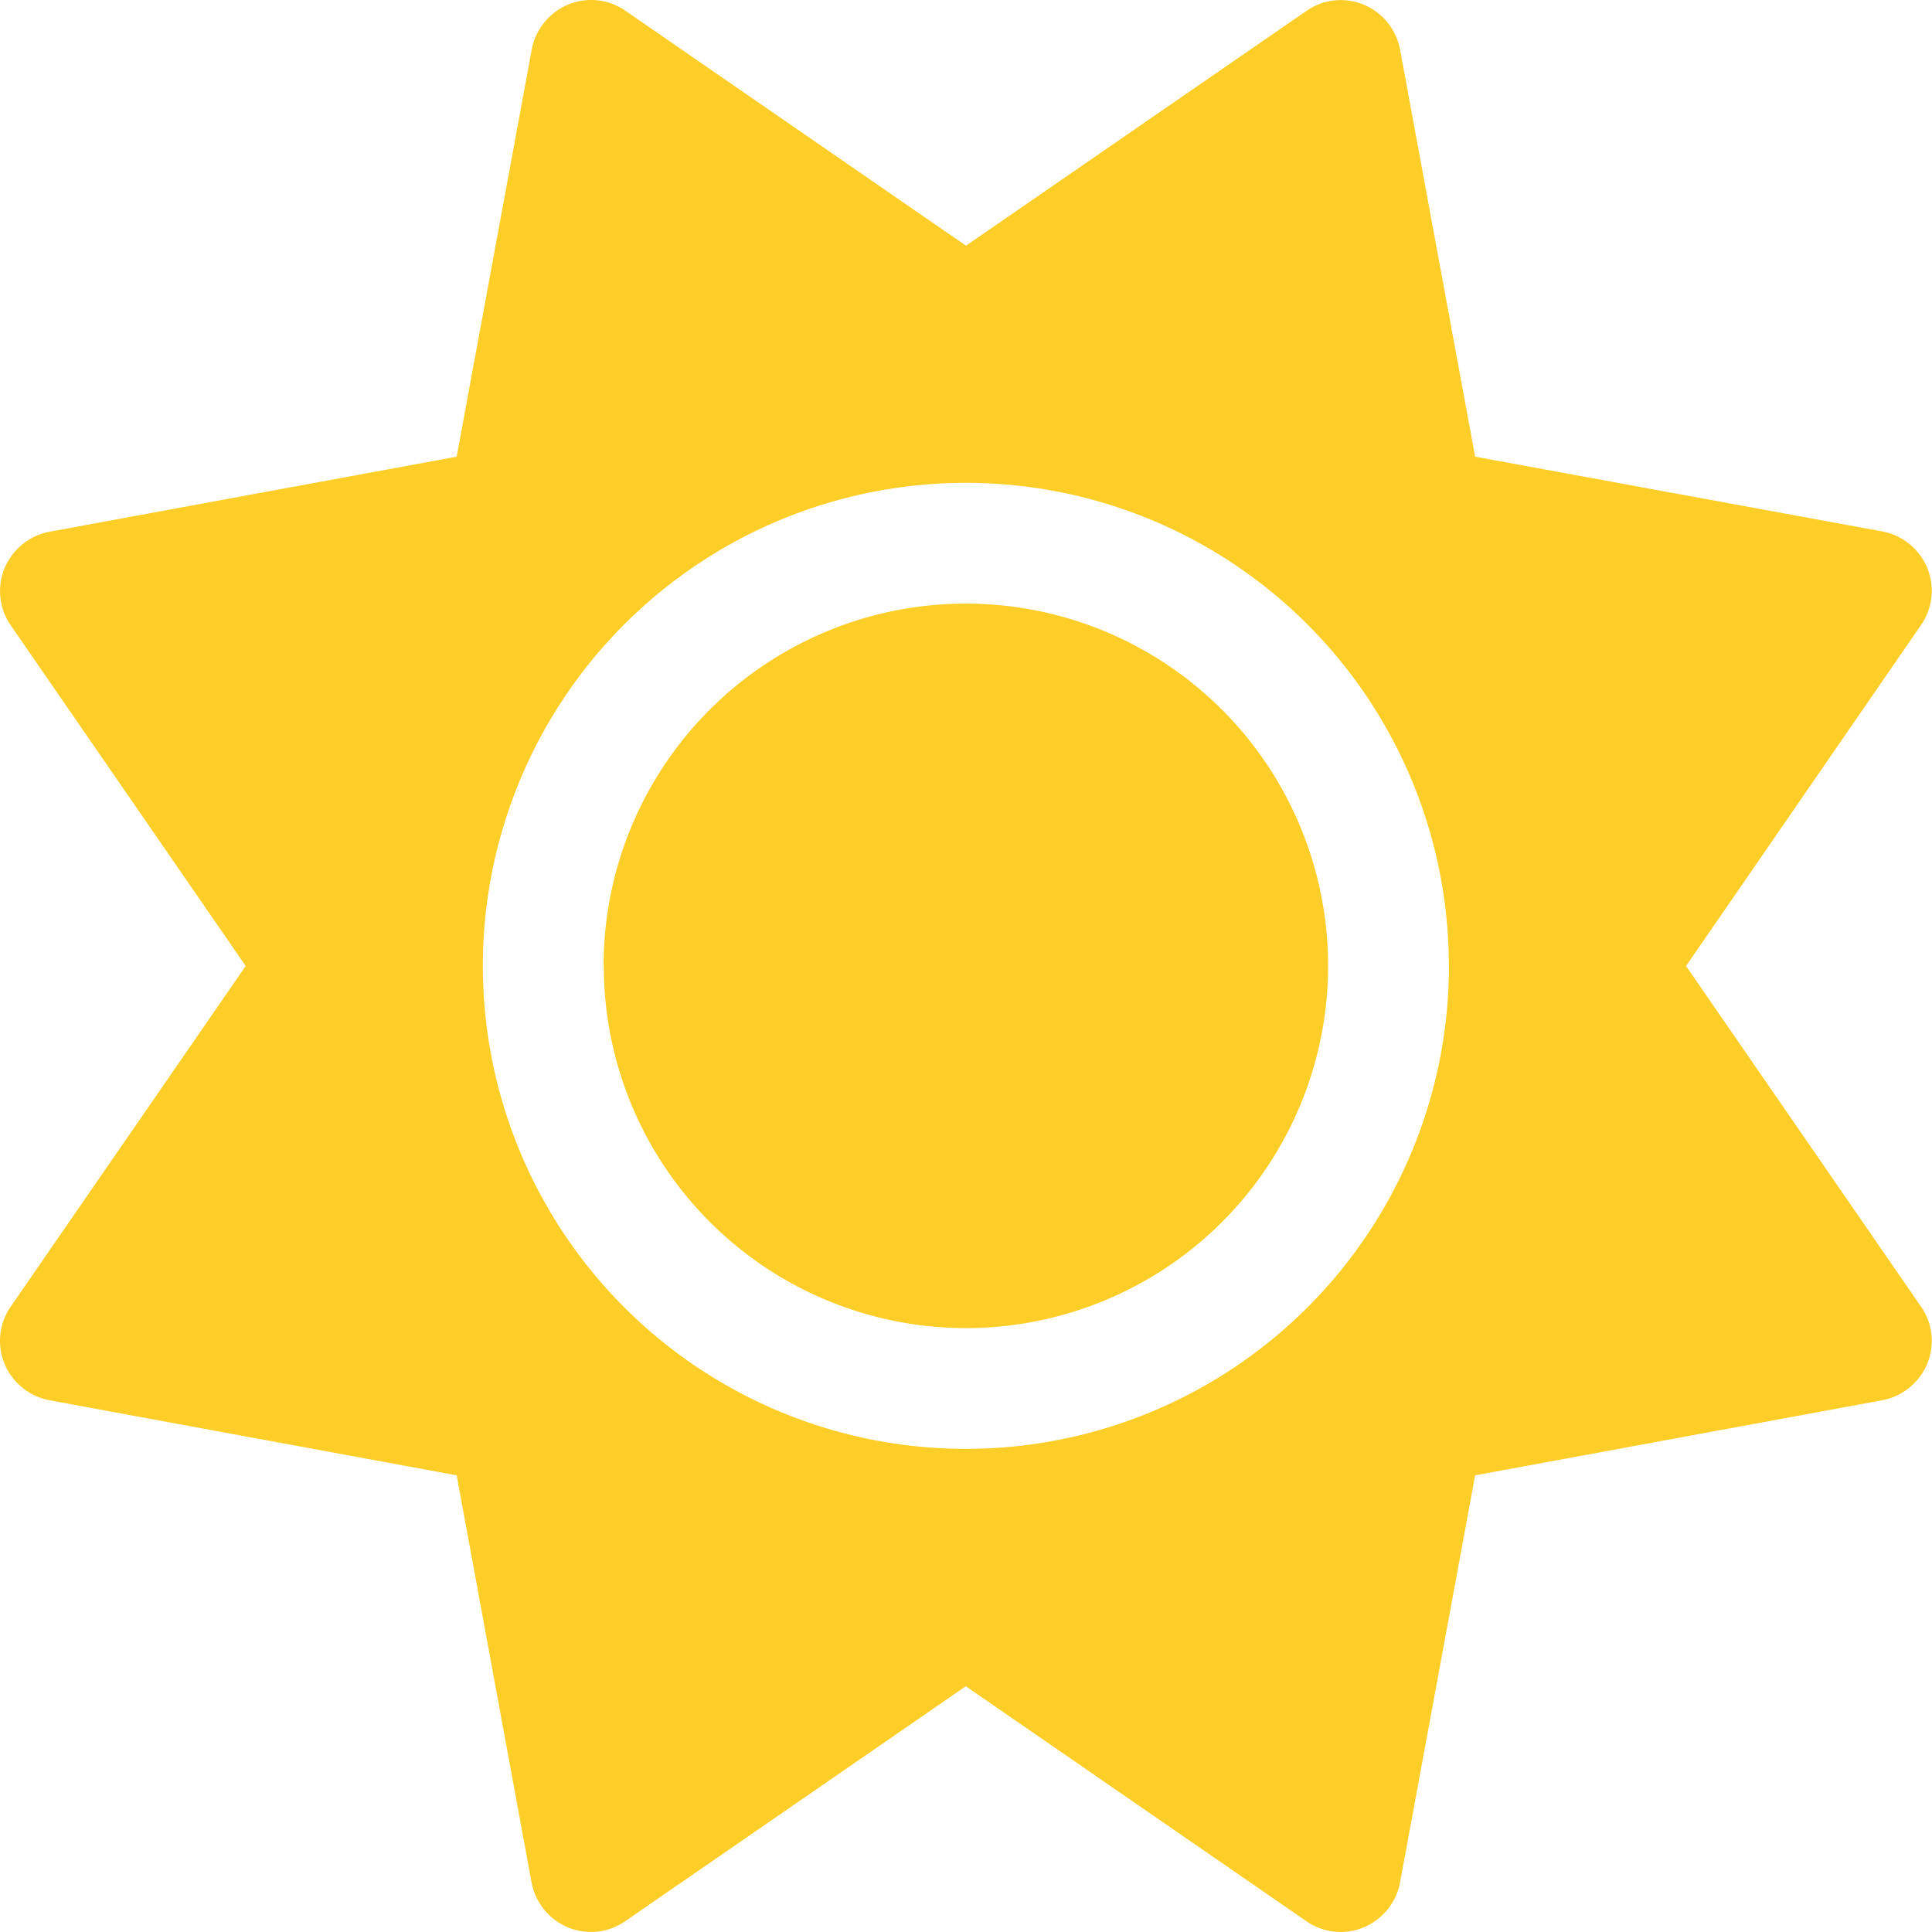 <?xml version="1.0" encoding="UTF-8"?> <svg xmlns="http://www.w3.org/2000/svg" width="40" height="40" viewBox="0 0 40 40"><path id="sun" d="M28.2.06a1.263,1.263,0,0,1,.75.93l1.554,8.428,8.428,1.547a1.263,1.263,0,0,1,.93.75,1.241,1.241,0,0,1-.125,1.187l-4.866,7.061,4.866,7.054a1.241,1.241,0,0,1,.125,1.187,1.263,1.263,0,0,1-.93.75l-8.428,1.554-1.554,8.428a1.263,1.263,0,0,1-.75.93,1.241,1.241,0,0,1-1.187-.125l-7.054-4.866-7.054,4.866a1.241,1.241,0,0,1-1.187.125,1.263,1.263,0,0,1-.75-.93L9.418,30.508.989,28.954a1.263,1.263,0,0,1-.93-.75,1.241,1.241,0,0,1,.125-1.187l4.866-7.054L.185,12.909A1.241,1.241,0,0,1,.06,11.722a1.263,1.263,0,0,1,.93-.75L9.418,9.418,10.972.989a1.263,1.263,0,0,1,.75-.93,1.241,1.241,0,0,1,1.187.125l7.054,4.866L27.017.185A1.241,1.241,0,0,1,28.2.06Zm-15.74,19.9a7.5,7.5,0,1,1,7.5,7.5A7.5,7.5,0,0,1,12.464,19.963Zm17.5,0a10,10,0,1,0-10,10A10,10,0,0,0,29.962,19.963Z" transform="translate(0.037 0.037)" fill="#fece28"></path></svg> 